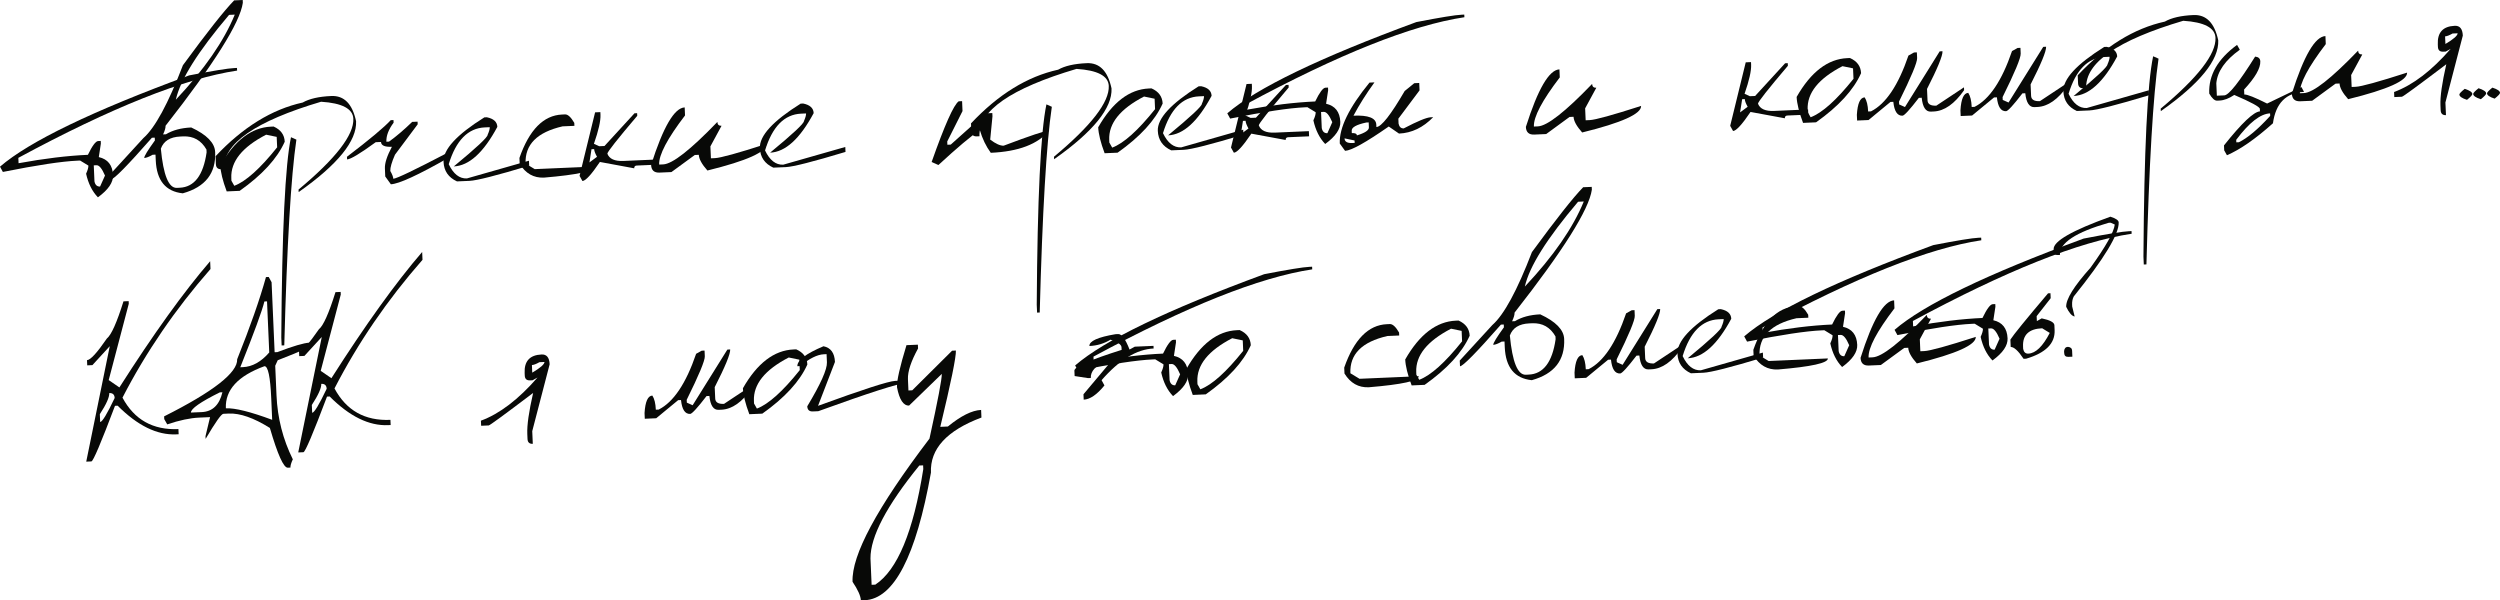 <?xml version="1.0" encoding="UTF-8"?> <svg xmlns="http://www.w3.org/2000/svg" viewBox="0 0 173.27 41.613" fill="none"><path d="M16.242 4.717L16.425 4.709L16.433 4.892C12.772 5.442 7.718 7.458 1.271 10.94L1.287 11.313C3.067 10.986 4.669 10.792 6.093 10.73C6.393 10.106 6.629 9.788 6.799 9.776L6.982 9.768L6.99 9.951L6.848 10.888C7.475 11.032 7.803 11.45 7.833 12.143C7.855 12.64 7.506 13.151 6.786 13.676C6.392 13.268 6.119 12.723 5.967 12.04C6.078 11.796 6.131 11.608 6.126 11.476L5.553 11.127L5.37 11.135C4.287 11.182 2.564 11.443 0.199 11.917L0 11.552C2.021 9.807 6.389 7.699 13.104 5.227C14.757 4.906 15.803 4.736 16.242 4.717ZM6.499 11.46L6.547 12.572C6.597 12.819 6.727 12.938 6.936 12.929L7.277 12.167C7.07 11.682 6.874 11.444 6.689 11.452L6.499 11.46Z" fill="#080907"></path><path d="M16.229 0.026L16.822 0L16.83 0.198C16.631 1.575 14.846 4.414 11.475 8.715C11.481 8.856 11.424 9.056 11.303 9.316L11.501 9.307C11.967 9.023 12.552 8.866 13.254 8.835C14.332 9.336 14.884 9.903 14.912 10.537C14.976 12.01 14.228 12.964 12.668 13.399C11.48 13.274 10.855 12.512 10.795 11.112L10.777 10.717L10.58 10.726C10.332 10.868 10.137 10.943 9.996 10.949C9.99 10.827 10.237 10.423 10.735 9.736L10.726 9.539L10.529 9.547C8.848 11.463 7.902 12.425 7.692 12.435L7.675 12.039L9.936 9.573C10.741 8.869 11.655 7.184 12.678 4.52C14.362 2.223 15.546 0.725 16.229 0.026ZM12.188 6.909C14.16 4.815 15.521 2.85 16.272 1.014L15.877 1.031C13.719 3.573 12.49 5.533 12.188 6.909ZM11.148 10.305C11.321 12.14 11.69 13.045 12.256 13.021L12.453 13.012C13.468 12.968 14.09 12.152 14.319 10.563L14.31 10.365C13.945 9.726 13.407 9.422 12.695 9.453L12.497 9.462C11.79 9.493 11.34 9.774 11.148 10.305Z" fill="#080907"></path><path d="M18.78 8.778L18.963 8.77C19.456 8.988 19.713 9.339 19.734 9.822C19.213 10.988 18.172 12.123 16.612 13.227L15.712 13.266C15.436 12.526 15.288 11.926 15.268 11.467C16.258 9.733 17.428 8.837 18.78 8.778ZM16.032 12.343L16.039 12.526L16.238 12.877C17.041 12.573 18.031 11.685 19.209 10.211L19.177 9.487L18.445 9.335C16.786 10.194 15.982 11.197 16.032 12.343Z" fill="#080907"></path><path d="M22.962 6.654C23.85 6.615 24.422 7.199 24.68 8.404C24.739 9.765 23.412 11.402 20.7 13.313L20.692 13.138C23.272 10.988 24.538 9.351 24.489 8.229C24.459 7.537 23.714 7.144 22.253 7.051C17.693 8.403 15.452 9.959 15.528 11.72L15.345 11.728C15.101 11.739 14.974 11.622 14.963 11.378L14.94 10.829C16.832 8.816 18.845 7.576 20.98 7.106C21.443 6.842 22.103 6.691 22.962 6.654ZM20.168 9.51L20.542 9.677C20.168 12.205 19.888 16.958 19.703 23.936L19.52 23.943L19.496 23.395C19.543 16.032 19.767 11.404 20.168 9.51Z" fill="#080907"></path><path d="M27.081 8.329L27.272 8.321L27.28 8.504C26.929 8.974 26.762 9.414 26.78 9.823L26.963 9.815C27.475 9.446 28.009 8.99 28.568 8.448L28.941 8.432L28.949 8.615L27.376 10.721C27.149 11.239 27.041 11.615 27.051 11.85C27.184 12.083 27.253 12.264 27.258 12.39C27.487 12.38 28.758 11.77 31.071 10.561L31.088 10.934C28.98 12.135 27.647 12.747 27.091 12.772L26.701 12.231L26.677 11.675C26.661 11.309 26.823 10.809 27.162 10.173C26.669 10.195 26.417 10.083 26.407 9.84L26.041 9.855C24.966 10.64 24.304 11.038 24.055 11.049L24.047 10.866C25.622 9.664 26.634 8.818 27.081 8.329Z" fill="#080907"></path><path d="M33.744 8.128C34.213 8.225 34.455 8.446 34.47 8.793C33.516 10.574 32.51 11.488 31.451 11.534C33.023 10.239 33.805 9.508 33.797 9.342C33.9 9.113 33.948 8.937 33.943 8.815L33.599 8.83C32.438 8.881 31.605 9.731 31.1 11.38C31.423 12.06 31.843 12.389 32.36 12.367L36.661 11.139L36.676 11.483C34.423 12.162 33.046 12.513 32.543 12.535L31.672 12.572C31.079 12.3 30.769 11.849 30.741 11.22C30.704 10.366 31.647 9.338 33.569 8.135L33.744 8.128Z" fill="#080907"></path><path d="M38.956 7.938L39.161 7.929C39.356 7.92 39.57 8.116 39.803 8.517L39.811 8.722L38.992 8.757C37.225 9.162 36.371 10.022 36.428 11.339L37.061 11.722L41.166 11.544C41.179 11.861 40.025 12.116 37.702 12.31C36.99 12.341 36.429 12.024 36.019 11.357L36.001 10.947C36.683 8.997 37.668 7.994 38.956 7.938Z" fill="#080907"></path><path d="M41.245 7.787L41.61 7.771L41.618 7.954C41.637 8.374 41.485 9.045 41.163 9.968L41.53 10.135L41.896 10.119L43.975 7.852L44.158 7.844L44.166 8.027C42.78 9.661 42.09 10.536 42.095 10.653C42.233 11.014 42.604 11.181 43.209 11.155L45.565 11.052L45.581 11.411L44.132 11.474C44.01 11.479 43.952 11.543 43.957 11.665L41.577 11.225C40.99 12.097 40.586 12.537 40.367 12.546L40.168 12.188L41.245 7.787ZM40.996 10.342L40.853 11.257L41.378 10.868C41.251 10.638 41.185 10.461 41.179 10.334L40.996 10.342Z" fill="#080907"></path><path d="M47.454 7.444L47.478 8C46.253 9.602 45.655 10.738 45.684 11.406L45.962 11.394C46.606 11.366 47.858 10.385 49.719 8.452C49.727 8.638 49.824 8.726 50.009 8.718L49.236 10.145L49.272 10.972L49.55 10.96C49.945 10.942 51.133 10.615 53.114 9.976C53.138 10.527 51.777 11.141 49.03 11.818C48.645 11.385 48.446 11.022 48.433 10.73L48.155 10.742L46.535 11.926L45.708 11.962C45.337 11.978 45.144 11.801 45.127 11.43C45.962 8.804 46.737 7.475 47.454 7.444Z" fill="#080907"></path><path d="M55.668 7.175C56.137 7.272 56.379 7.493 56.394 7.84C55.44 9.621 54.434 10.535 53.375 10.581C54.946 9.286 55.728 8.555 55.721 8.389C55.823 8.16 55.872 7.984 55.867 7.862L55.523 7.877C54.362 7.928 53.529 8.778 53.024 10.427C53.347 11.107 53.766 11.436 54.284 11.414L58.585 10.186L58.6 10.529C56.347 11.209 54.969 11.56 54.467 11.582L53.596 11.619C53.003 11.347 52.692 10.896 52.665 10.267C52.628 9.413 53.57 8.385 55.493 7.182L55.668 7.175Z" fill="#080907"></path><path d="M66.446 7.021L66.681 7.011L66.71 7.699L65.651 9.805L65.661 10.032L65.895 10.022L68.315 7.856L68.776 7.836L68.786 8.063L68.629 9.676C69.013 9.967 69.325 10.107 69.564 10.097C71.391 9.406 72.444 9.055 72.722 9.043C71.942 9.991 70.591 10.507 68.669 10.59C68.342 10.145 68.089 9.621 67.911 9.018C67.299 9.43 66.342 10.237 65.04 11.437L64.569 11.23C65.474 8.664 66.1 7.261 66.446 7.021Z" fill="#080907"></path><path d="M75.32 4.378C76.207 4.339 76.78 4.923 77.038 6.128C77.097 7.489 75.77 9.126 73.058 11.037L73.05 10.862C75.63 8.711 76.896 7.075 76.847 5.953C76.817 5.261 76.072 4.868 74.611 4.775C70.051 6.127 67.81 7.683 67.886 9.444L67.703 9.452C67.459 9.462 67.332 9.346 67.321 9.102L67.298 8.553C69.189 6.54 71.203 5.299 73.338 4.83C73.801 4.566 74.461 4.415 75.32 4.378ZM72.526 7.234L72.9 7.401C72.526 9.929 72.246 14.682 72.061 21.659L71.878 21.667L71.854 21.119C71.901 13.756 72.125 9.128 72.526 7.234Z" fill="#080907"></path><path d="M79.626 6.133L79.809 6.125C80.303 6.343 80.56 6.694 80.581 7.177C80.06 8.343 79.019 9.478 77.459 10.582L76.559 10.621C76.283 9.88 76.134 9.281 76.114 8.822C77.104 7.088 78.275 6.192 79.626 6.133ZM76.878 9.698L76.886 9.881L77.085 10.232C77.888 9.928 78.878 9.039 80.055 7.566L80.024 6.842L79.291 6.69C77.633 7.549 76.828 8.552 76.878 9.698Z" fill="#080907"></path><path d="M83.249 5.976C83.717 6.073 83.959 6.294 83.974 6.641C83.02 8.422 82.014 9.336 80.956 9.382C82.527 8.087 83.309 7.356 83.301 7.19C83.404 6.961 83.452 6.785 83.447 6.663L83.103 6.678C81.942 6.729 81.109 7.579 80.604 9.228C80.927 9.908 81.347 10.237 81.864 10.215L86.165 8.987L86.18 9.33C83.927 10.01 82.55 10.361 82.047 10.383L81.177 10.42C80.583 10.148 80.273 9.697 80.245 9.068C80.208 8.214 81.151 7.186 83.073 5.983L83.249 5.976Z" fill="#080907"></path><path d="M86.395 5.824L86.761 5.808L86.769 5.991C86.787 6.411 86.635 7.082 86.314 8.005L86.68 8.172L87.046 8.157L89.125 5.889L89.308 5.881L89.316 6.064C87.93 7.698 87.24 8.573 87.245 8.69C87.383 9.051 87.754 9.218 88.359 9.192L90.715 9.089L90.731 9.448L89.282 9.511C89.16 9.516 89.102 9.58 89.107 9.702L86.728 9.263C86.14 10.134 85.736 10.574 85.517 10.584L85.318 10.226L86.395 5.824ZM86.147 8.379L86.003 9.294L86.529 8.905C86.401 8.676 86.335 8.498 86.329 8.371L86.147 8.379Z" fill="#080907"></path><path d="M101.303 1.019L101.486 1.011L101.494 1.194C97.833 1.744 92.779 3.76 86.332 7.242L86.348 7.615C88.128 7.288 89.73 7.094 91.154 7.032C91.455 6.408 91.69 6.09 91.861 6.078L92.043 6.07L92.051 6.253L91.909 7.19C92.536 7.334 92.864 7.752 92.894 8.445C92.916 8.942 92.567 9.454 91.847 9.979C91.453 9.57 91.18 9.025 91.028 8.343C91.14 8.098 91.192 7.91 91.187 7.779L90.614 7.43L90.431 7.438C89.348 7.485 87.625 7.745 85.26 8.219L85.061 7.854C87.082 6.11 91.45 4.001 98.165 1.53C99.818 1.209 100.864 1.038 101.303 1.019ZM91.56 7.762L91.608 8.875C91.658 9.122 91.788 9.241 91.998 9.232L92.338 8.469C92.131 7.984 91.935 7.746 91.75 7.754L91.56 7.762Z" fill="#080907"></path><path d="M94.917 5.725L95.261 5.71C94.689 6.497 94.205 7.266 93.807 8.017C94.841 7.972 95.368 8.178 95.388 8.637L95.396 8.805C95.742 8.79 96.395 7.958 97.355 6.308L98.02 5.766L98.364 5.751L98.386 6.263L96.917 8.226L96.932 8.57C96.981 8.797 97.101 8.907 97.291 8.899C98.247 8.398 98.868 8.141 99.156 8.129L99.332 8.121C98.635 8.84 97.845 9.219 96.962 9.258L96.252 8.768C94.667 9.873 93.658 10.435 93.224 10.454L92.857 9.949C92.81 8.866 93.497 7.458 94.917 5.725ZM93.684 9.056L93.691 9.224C93.92 9.214 94.037 9.267 94.043 9.385C94.607 9.213 94.885 9.028 94.876 8.828L94.861 8.484L94.693 8.491C94.01 8.638 93.674 8.826 93.684 9.056ZM93.187 9.59C93.196 9.82 93.375 9.927 93.721 9.912L93.889 9.904L93.882 9.736L93.187 9.59Z" fill="#080907"></path><path d="M108.081 4.808L108.105 5.364C106.88 6.967 106.282 8.102 106.311 8.771L106.589 8.759C107.233 8.73 108.485 7.75 110.346 5.817C110.354 6.002 110.451 6.091 110.637 6.083L109.863 7.509L109.899 8.336L110.177 8.324C110.572 8.307 111.76 7.979 113.741 7.341C113.765 7.892 112.404 8.506 109.657 9.182C109.272 8.749 109.073 8.387 109.06 8.094L108.782 8.106L107.162 9.291L106.335 9.327C105.964 9.343 105.771 9.165 105.755 8.795C106.589 6.168 107.364 4.839 108.081 4.808Z" fill="#080907"></path><path d="M120.993 4.32L121.359 4.304L121.367 4.487C121.385 4.907 121.233 5.578 120.912 6.501L121.278 6.668L121.644 6.652L123.723 4.385L123.906 4.377L123.914 4.56C122.528 6.194 121.838 7.069 121.843 7.186C121.981 7.547 122.352 7.714 122.957 7.688L125.314 7.585L125.329 7.944L123.88 8.007C123.758 8.012 123.7 8.076 123.705 8.198L121.326 7.759C120.738 8.63 120.334 9.07 120.115 9.08L119.916 8.722L120.993 4.32ZM120.745 6.875L120.601 7.79L121.127 7.401C120.999 7.172 120.933 6.994 120.927 6.867L120.745 6.875Z" fill="#080907"></path><path d="M128.033 4.029L128.216 4.021C128.709 4.239 128.966 4.589 128.987 5.072C128.466 6.239 127.426 7.374 125.866 8.478L124.966 8.517C124.689 7.776 124.541 7.177 124.521 6.718C125.511 4.984 126.682 4.087 128.033 4.029ZM125.285 7.594L125.293 7.777L125.491 8.127C126.294 7.824 127.284 6.935 128.462 5.462L128.43 4.737L127.698 4.586C126.039 5.445 125.235 6.447 125.285 7.594Z" fill="#080907"></path><path d="M132.657 3.637L132.854 3.629L132.872 4.024C132.884 4.321 132.466 5.327 131.617 7.04L131.626 7.238L132.029 7.418L134.435 3.56L134.632 3.551C134.646 3.863 134.288 4.734 133.558 6.164L133.593 6.954C133.604 7.217 133.808 7.341 134.203 7.323L136.119 6.052L136.128 6.25C135.461 7.203 134.759 7.695 134.022 7.727L133.825 7.736C133.468 7.751 133.257 7.431 133.189 6.774L132.992 6.782C132.362 7.601 131.984 8.014 131.858 8.019C131.502 8.035 131.29 7.714 131.222 7.057L131.024 7.066L129.503 8.32L128.713 8.354L128.695 7.959C128.744 7.165 128.924 6.761 129.236 6.748C129.378 6.961 129.458 7.288 129.477 7.727L129.675 7.718C130.703 7.199 131.568 5.911 132.27 3.852L132.657 3.637Z" fill="#080907"></path><path d="M139.836 3.325L140.033 3.316L140.05 3.712C140.063 4.009 139.645 5.015 138.796 6.728L138.804 6.925L139.208 7.106L141.613 3.248L141.811 3.239C141.825 3.551 141.467 4.422 140.737 5.852L140.771 6.642C140.783 6.905 140.986 7.029 141.381 7.011L143.298 5.74L143.307 5.938C142.639 6.891 141.937 7.383 141.201 7.415L141.003 7.424C140.647 7.439 140.435 7.118 140.368 6.462L140.17 6.47C139.541 7.289 139.163 7.702 139.036 7.707C138.68 7.723 138.468 7.402 138.401 6.745L138.203 6.754L136.681 8.007L135.891 8.042L135.874 7.647C135.922 6.853 136.103 6.449 136.415 6.436C136.556 6.649 136.637 6.976 136.655 7.415L136.853 7.406C137.881 6.887 138.747 5.599 139.449 3.54L139.836 3.325Z" fill="#080907"></path><path d="M146.013 3.247C146.481 3.344 146.723 3.566 146.738 3.912C145.784 5.693 144.778 6.607 143.719 6.653C145.29 5.358 146.072 4.628 146.065 4.462C146.168 4.233 146.216 4.057 146.211 3.935L145.867 3.95C144.706 4 143.873 4.85 143.368 6.5C143.691 7.18 144.111 7.509 144.628 7.486L148.929 6.258L148.944 6.602C146.691 7.282 145.313 7.632 144.811 7.654L143.94 7.692C143.347 7.42 143.036 6.969 143.009 6.339C142.972 5.486 143.915 4.458 145.837 3.255L146.013 3.247Z" fill="#080907"></path><path d="M152.024 1.043C152.912 1.004 153.484 1.588 153.742 2.794C153.801 4.155 152.474 5.791 149.762 7.703L149.754 7.527C152.334 5.377 153.6 3.741 153.551 2.619C153.521 1.926 152.776 1.533 151.315 1.44C146.755 2.792 144.514 4.348 144.59 6.109L144.407 6.117C144.163 6.128 144.036 6.011 144.026 5.767L144.002 5.219C145.894 3.206 147.907 1.965 150.042 1.496C150.505 1.231 151.165 1.08 152.024 1.043ZM149.23 3.899L149.604 4.066C149.23 6.594 148.95 11.347 148.765 18.325L148.582 18.333L148.558 17.784C148.605 10.422 148.829 5.793 149.23 3.899Z" fill="#080907"></path><path d="M155.046 3.111L155.237 3.447C154.227 4.171 153.684 4.944 153.608 5.769L153.645 6.632L154.165 6.61C154.477 6.591 155.188 5.695 156.299 3.922C156.529 3.946 156.649 4.055 156.657 4.251C156.678 4.724 156.303 5.375 155.533 6.206L155.548 6.549C155.753 6.541 156.28 6.75 157.129 7.177L159.506 6.033L159.689 6.369C158.445 6.424 157.727 7.149 157.533 8.545C156.315 9.634 155.252 10.372 154.345 10.759L154.155 10.422L154.14 10.078C155.372 8.529 156.203 7.743 156.632 7.719L156.625 7.544C156.619 7.407 156.028 7.086 154.853 6.58C154.487 6.825 154.146 6.955 153.829 6.969L153.66 6.976C153.494 6.983 153.314 6.82 153.118 6.486C153.063 5.218 153.706 4.093 155.046 3.111ZM154.988 9.69L154.995 9.865L155.171 9.858C155.765 9.573 156.489 8.965 157.342 8.033L157.335 7.857C156.666 7.886 155.884 8.497 154.988 9.69Z" fill="#080907"></path><path d="M161.171 2.5L161.195 3.056C159.97 4.659 159.372 5.794 159.4 6.463L159.679 6.451C160.323 6.423 161.575 5.442 163.436 3.509C163.444 3.694 163.541 3.783 163.726 3.775L162.953 5.201L162.988 6.028L163.267 6.016C163.662 5.999 164.85 5.671 166.831 5.033C166.855 5.584 165.493 6.198 162.747 6.874C162.361 6.441 162.162 6.079 162.15 5.786L161.871 5.798L160.252 6.983L159.425 7.019C159.054 7.035 158.86 6.858 158.844 6.487C159.678 3.86 160.454 2.531 161.171 2.5Z" fill="#080907"></path><path d="M170.136 1.788C170.487 1.773 170.673 1.999 170.693 2.467L169.487 7.102L169.525 7.98C169.291 7.99 169.169 7.878 169.158 7.644L169.143 7.293C169.117 6.698 169.252 5.751 169.548 4.453C167.57 5.951 166.544 6.702 166.471 6.705L165.944 6.728L165.929 6.377C167.223 5.9 168.531 4.903 169.853 3.384L169.51 3.575L169.334 3.582C169.1 3.592 168.977 3.48 168.967 3.246L168.96 3.071C168.924 2.251 169.316 1.824 170.136 1.788ZM169.464 2.521L169.487 3.048C170.049 2.715 170.331 2.469 170.334 2.307L169.983 2.322C169.759 2.449 169.586 2.516 169.464 2.521Z" fill="#080907"></path><path d="M170.824 6.157C171.171 6.269 171.348 6.388 171.353 6.515C171.356 6.583 171.232 6.718 170.982 6.92C170.635 6.808 170.459 6.686 170.453 6.554C170.45 6.491 170.574 6.358 170.824 6.157Z" fill="#080907"></path><path d="M171.783 6.115C172.13 6.227 172.306 6.346 172.312 6.473C172.315 6.541 172.191 6.676 171.941 6.878C171.594 6.766 171.418 6.644 171.412 6.512C171.409 6.449 171.533 6.316 171.783 6.115Z" fill="#080907"></path><path d="M172.742 6.073C173.089 6.185 173.265 6.305 173.271 6.431C173.274 6.5 173.15 6.635 172.9 6.836C172.553 6.724 172.376 6.602 172.371 6.471C172.368 6.407 172.492 6.275 172.742 6.073Z" fill="#080907"></path><path d="M14.566 18.104L14.589 18.645C12.149 21.43 10.116 24.402 8.489 27.561C9.308 29.09 10.601 29.815 12.366 29.739L12.382 30.097L12.206 30.105C10.884 30.162 9.534 29.5 8.154 28.118L7.971 28.126C7.002 30.69 6.457 31.975 6.335 31.98L5.977 31.996L7.608 23.993L6.404 25.306L6.046 25.322L6.03 24.963C6.269 24.953 6.729 24.451 7.409 23.459C7.716 23.211 8.099 22.354 8.558 20.887L8.917 20.871L8.925 21.054L7.534 26.342L8.275 26.852C10.64 23.142 12.737 20.226 14.566 18.104ZM7.573 27.242C7.586 27.53 7.368 28.018 6.919 28.707L6.942 29.249C7.088 29.242 7.424 28.688 7.947 27.585C7.937 27.346 7.812 27.232 7.573 27.242Z" fill="#080907"></path><path d="M18.624 19.196L18.823 19.561L19.034 24.412L19.224 24.404C20.325 23.985 21.063 23.767 21.439 23.751L21.812 23.734C21.819 23.9 20.965 24.311 19.249 24.968L19.075 25.349L19.164 27.398C19.232 28.973 19.609 30.452 20.295 31.835C20.179 32.085 20.123 32.275 20.129 32.407L19.946 32.415C19.658 32.427 19.245 31.509 18.705 29.661C17.589 28.962 16.639 28.629 15.854 28.663L15.48 28.68C15.339 28.686 14.929 29.266 14.251 30.419L14.243 30.229L14.559 28.91L13.813 28.943C13.179 28.97 12.438 29.127 11.59 29.413L11.384 29.048L11.375 28.858C14.79 27.141 16.478 25.821 16.438 24.899C17.337 22.656 18.003 20.757 18.434 19.204L18.624 19.196ZM18.324 20.895C18.171 21.532 17.614 23.052 16.653 25.454L16.835 25.446C17.489 25.418 18.098 25.079 18.661 24.429L18.507 20.887L18.324 20.895ZM15.654 28.298C16.289 28.271 17.358 28.537 18.864 29.097L18.799 27.604C18.734 26.112 18.577 25.371 18.328 25.381C16.49 26.053 15.599 27.025 15.654 28.298ZM13.233 28.594L13.98 28.562C14.726 28.529 15.205 28.071 15.416 27.187L15.233 27.195C13.888 27.864 13.222 28.331 13.233 28.594Z" fill="#080907"></path><path d="M29.26 17.465L29.283 18.007C26.843 20.791 24.81 23.763 23.183 26.922C24.002 28.451 25.294 29.177 27.06 29.1L27.076 29.458L26.9 29.466C25.578 29.523 24.227 28.861 22.848 27.479L22.665 27.487C21.696 30.052 21.151 31.336 21.029 31.342L20.67 31.357L22.302 23.354L21.098 24.667L20.739 24.683L20.724 24.324C20.963 24.314 21.422 23.812 22.103 22.82C22.41 22.572 22.793 21.715 23.252 20.248L23.61 20.233L23.618 20.415L22.228 25.703L22.969 26.213C25.334 22.504 27.431 19.587 29.26 17.465ZM22.267 26.603C22.28 26.891 22.061 27.379 21.612 28.068L21.636 28.61C21.782 28.603 22.117 28.049 22.641 26.946C22.631 26.707 22.506 26.593 22.267 26.603Z" fill="#080907"></path><path d="M37.538 24.568C37.889 24.553 38.075 24.78 38.095 25.248L36.889 29.882L36.927 30.76C36.693 30.771 36.571 30.658 36.561 30.424L36.546 30.073C36.52 29.478 36.654 28.531 36.95 27.233C34.972 28.732 33.947 29.482 33.873 29.486L33.347 29.509L33.331 29.157C34.625 28.681 35.933 27.683 37.255 26.164L36.912 26.355L36.736 26.363C36.502 26.373 36.38 26.261 36.37 26.027L36.362 25.851C36.326 25.031 36.718 24.604 37.538 24.568ZM36.866 25.301L36.889 25.828C37.451 25.496 37.734 25.249 37.737 25.087L37.385 25.103C37.161 25.23 36.988 25.296 36.866 25.301Z" fill="#080907"></path><path d="M48.634 24.306L48.831 24.297L48.849 24.692C48.862 24.99 48.443 25.995 47.594 27.709L47.603 27.906L48.006 28.087L50.412 24.229L50.609 24.22C50.623 24.532 50.265 25.403 49.535 26.833L49.57 27.623C49.581 27.886 49.785 28.009 50.18 27.992L52.096 26.721L52.105 26.919C51.438 27.871 50.736 28.364 49.999 28.396L49.802 28.404C49.445 28.42 49.234 28.099 49.166 27.442L48.968 27.451C48.339 28.27 47.961 28.682 47.835 28.688C47.479 28.703 47.267 28.383 47.199 27.726L47.001 27.734L45.48 28.988L44.689 29.023L44.672 28.627C44.721 27.834 44.901 27.43 45.213 27.416C45.355 27.63 45.435 27.957 45.454 28.395L45.652 28.387C46.68 27.868 47.545 26.579 48.247 24.521L48.634 24.306Z" fill="#080907"></path><path d="M55.001 24.22L55.184 24.212C55.677 24.43 55.935 24.78 55.956 25.263C55.435 26.43 54.394 27.565 52.834 28.669L51.934 28.708C51.657 27.967 51.509 27.367 51.489 26.909C52.479 25.175 53.65 24.278 55.001 24.22ZM52.253 27.785L52.261 27.968L52.459 28.318C53.262 28.014 54.253 27.126 55.43 25.653L55.399 24.928L54.666 24.777C53.007 25.636 52.203 26.638 52.253 27.785Z" fill="#080907"></path><path d="M57.074 23.998C57.577 24.098 57.842 24.46 57.869 25.085L56.696 28.127C59.799 26.995 61.58 26.419 62.039 26.399L62.785 26.366L62.793 26.549C62.266 26.572 60.239 27.223 56.712 28.5L56.339 28.516C56.09 28.527 55.961 28.408 55.95 28.159C56.88 26.613 57.334 25.597 57.313 25.109L57.288 24.545L57.098 24.554C56.644 24.573 56.097 24.847 55.455 25.373L55.264 25.381C55.247 24.976 55.85 24.515 57.074 23.998Z" fill="#080907"></path><path d="M62.826 23.923L63.616 23.889L63.628 24.153C63.139 25.044 62.905 25.753 62.928 26.28L62.962 27.063L63.226 27.051L65.987 24.307L66.251 24.295C66.271 24.749 65.91 26.512 65.169 29.584L65.695 29.561C66.597 28.823 67.365 28.44 67.999 28.412L68.022 28.939C65.617 29.841 64.451 31.113 64.522 32.757C63.484 38.564 61.953 41.512 59.929 41.6L59.665 41.612C59.652 41.304 59.46 40.875 59.089 40.324C59.009 38.485 60.786 35.177 64.42 30.401C65.003 27.746 65.288 26.25 65.273 25.914L63.008 28.109C62.613 28.126 62.333 27.701 62.168 26.833C62.149 26.389 62.368 25.419 62.826 23.923ZM60.331 38.702L60.41 40.531L60.666 40.52C62.196 39.515 63.305 36.847 63.991 32.516L63.98 32.253L63.716 32.264C61.452 35.046 60.324 37.192 60.331 38.702Z" fill="#080907"></path><path d="M77.316 23.162L77.499 23.154C77.743 23.143 78.005 23.501 78.286 24.226L78.651 24.027L79.947 23.971L79.955 24.154C78.784 24.205 77.582 24.936 76.348 26.349L76.547 26.714C76.027 27.352 75.548 27.681 75.109 27.7L75.093 27.327L77.031 25.021L76.657 25.038C75.933 25.343 75.58 25.73 75.601 26.198L75.41 26.206L74.481 26.063L74.464 25.69C74.453 25.422 75.544 24.942 77.737 24.25L77.73 24.067C77.721 23.882 77.467 23.707 76.966 23.543C76.523 23.812 76.036 23.958 75.504 23.981C75.49 23.639 76.094 23.366 77.316 23.162Z" fill="#080907"></path><path d="M90.757 18.494L90.94 18.486L90.948 18.669C87.287 19.219 82.233 21.235 75.786 24.716L75.802 25.09C77.582 24.763 79.184 24.569 80.608 24.507C80.908 23.883 81.144 23.565 81.314 23.552L81.497 23.544L81.505 23.727L81.363 24.665C81.99 24.808 82.318 25.226 82.348 25.919C82.37 26.417 82.021 26.928 81.301 27.453C80.907 27.045 80.633 26.5 80.482 25.817C80.593 25.573 80.646 25.385 80.64 25.253L80.068 24.904L79.885 24.912C78.802 24.959 77.078 25.22 74.714 25.694L74.515 25.329C76.536 23.584 80.904 21.476 87.619 19.004C89.272 18.683 90.318 18.513 90.757 18.494ZM81.014 25.237L81.062 26.349C81.112 26.596 81.242 26.715 81.451 26.706L81.792 25.943C81.585 25.459 81.389 25.22 81.204 25.229L81.014 25.237Z" fill="#080907"></path><path d="M85.735 22.884L85.918 22.876C86.412 23.094 86.669 23.444 86.69 23.927C86.169 25.093 85.128 26.229 83.568 27.332L82.668 27.372C82.392 26.631 82.243 26.031 82.224 25.573C83.214 23.839 84.384 22.942 85.735 22.884ZM82.987 26.449L82.995 26.632L83.194 26.982C83.997 26.679 84.987 25.79 86.164 24.316L86.133 23.592L85.401 23.441C83.742 24.3 82.938 25.302 82.987 26.449Z" fill="#080907"></path><path d="M96.121 22.469L96.326 22.46C96.521 22.451 96.735 22.647 96.967 23.048L96.976 23.253L96.157 23.288C94.39 23.693 93.536 24.553 93.593 25.87L94.225 26.253L98.33 26.075C98.344 26.392 97.19 26.648 94.867 26.841C94.155 26.872 93.594 26.554 93.183 25.888L93.165 25.478C93.848 23.528 94.833 22.525 96.121 22.469Z" fill="#080907"></path><path d="M100.905 22.224L101.088 22.216C101.581 22.434 101.839 22.785 101.86 23.268C101.338 24.434 100.298 25.569 98.738 26.673L97.838 26.712C97.561 25.971 97.413 25.372 97.393 24.913C98.383 23.179 99.554 22.283 100.905 22.224ZM98.157 25.789L98.165 25.972L98.363 26.323C99.167 26.019 100.157 25.13 101.334 23.657L101.303 22.933L100.57 22.781C98.912 23.64 98.107 24.643 98.157 25.789Z" fill="#080907"></path><path d="M109.726 12.977L110.319 12.952L110.328 13.149C110.128 14.526 108.343 17.365 104.972 21.666C104.978 21.808 104.921 22.008 104.8 22.267L104.998 22.259C105.464 21.975 106.049 21.817 106.752 21.787C107.829 22.287 108.381 22.855 108.409 23.489C108.473 24.962 107.725 25.916 106.165 26.35C104.977 26.226 104.353 25.464 104.292 24.064L104.275 23.668L104.077 23.677C103.829 23.82 103.634 23.894 103.493 23.9C103.488 23.778 103.734 23.374 104.232 22.688L104.223 22.49L104.026 22.499C102.345 24.415 101.399 25.377 101.19 25.386L101.172 24.991L103.433 22.525C104.238 21.82 105.152 20.136 106.175 17.472C107.859 15.175 109.043 13.677 109.726 12.977ZM105.685 19.861C107.657 17.766 109.018 15.801 109.769 13.965L109.374 13.982C107.217 16.525 105.987 18.484 105.685 19.861ZM104.645 23.256C104.818 25.092 105.187 25.997 105.753 25.972L105.951 25.963C106.965 25.92 107.587 25.103 107.816 23.515L107.808 23.317C107.443 22.678 106.904 22.374 106.192 22.405L105.994 22.413C105.287 22.444 104.837 22.725 104.645 23.256Z" fill="#080907"></path><path d="M113.088 21.504L113.286 21.495L113.303 21.89C113.316 22.188 112.898 23.193 112.048 24.907L112.057 25.104L112.461 25.285L114.866 21.427L115.064 21.418C115.077 21.73 114.719 22.601 113.99 24.031L114.024 24.821C114.036 25.084 114.239 25.207 114.634 25.19L116.551 23.919L116.559 24.117C115.892 25.07 115.19 25.562 114.454 25.594L114.256 25.602C113.9 25.618 113.688 25.297 113.62 24.64L113.423 24.649C112.794 25.468 112.416 25.881 112.289 25.886C111.933 25.902 111.721 25.581 111.653 24.924L111.456 24.932L109.934 26.186L109.144 26.221L109.127 25.825C109.175 25.032 109.356 24.628 109.668 24.614C109.809 24.828 109.889 25.155 109.908 25.594L110.106 25.585C111.134 25.066 111.999 23.777 112.702 21.719L113.088 21.504Z" fill="#080907"></path><path d="M119.265 21.426C119.734 21.523 119.975 21.745 119.991 22.091C119.037 23.872 118.031 24.786 116.972 24.832C118.543 23.537 119.325 22.806 119.318 22.641C119.42 22.411 119.469 22.236 119.464 22.114L119.12 22.129C117.959 22.179 117.126 23.029 116.621 24.679C116.944 25.359 117.364 25.687 117.881 25.665L122.182 24.437L122.197 24.781C119.944 25.46 118.566 25.811 118.064 25.833L117.193 25.871C116.6 25.598 116.289 25.148 116.262 24.518C116.225 23.665 117.167 22.636 119.09 21.434L119.265 21.426Z" fill="#080907"></path><path d="M124.477 21.236L124.682 21.227C124.877 21.219 125.091 21.415 125.323 21.815L125.332 22.02L124.513 22.056C122.746 22.46 121.892 23.321 121.949 24.638L122.581 25.021L126.686 24.842C126.7 25.159 125.546 25.415 123.223 25.609C122.511 25.64 121.95 25.322 121.539 24.655L121.521 24.246C122.204 22.295 123.189 21.292 124.477 21.236Z" fill="#080907"></path><path d="M137.129 16.478L137.312 16.47L137.32 16.653C133.659 17.203 128.605 19.219 122.158 22.7L122.174 23.074C123.954 22.747 125.556 22.553 126.98 22.491C127.281 21.867 127.516 21.549 127.687 21.536L127.87 21.528L127.878 21.711L127.735 22.649C128.362 22.792 128.691 23.211 128.721 23.903C128.742 24.401 128.393 24.912 127.673 25.437C127.279 25.029 127.006 24.484 126.854 23.801C126.966 23.557 127.019 23.369 127.013 23.237L126.441 22.888L126.258 22.896C125.175 22.943 123.451 23.204 121.086 23.678L120.887 23.313C122.908 21.568 127.276 19.46 133.992 16.988C135.644 16.667 136.69 16.497 137.129 16.478ZM127.386 23.221L127.434 24.333C127.484 24.58 127.614 24.699 127.824 24.69L128.165 23.928C127.958 23.443 127.762 23.205 127.576 23.213L127.386 23.221Z" fill="#080907"></path><path d="M131.277 20.816L131.301 21.372C130.076 22.974 129.478 24.11 129.507 24.778L129.785 24.766C130.429 24.738 131.681 23.758 133.542 21.824C133.551 22.01 133.647 22.098 133.832 22.09L133.059 23.517L133.095 24.344L133.373 24.332C133.768 24.314 134.956 23.987 136.937 23.348C136.961 23.899 135.6 24.513 132.853 25.19C132.468 24.757 132.269 24.394 132.256 24.102L131.978 24.114L130.358 25.298L129.531 25.334C129.16 25.351 128.967 25.173 128.951 24.802C129.785 22.176 130.56 20.847 131.277 20.816Z" fill="#080907"></path><path d="M147.55 16.025L147.733 16.017L147.74 16.2C144.079 16.75 139.025 18.766 132.579 22.247L132.595 22.621C134.375 22.294 135.976 22.1 137.401 22.038C137.701 21.414 137.937 21.096 138.107 21.083L138.29 21.075L138.298 21.258L138.155 22.196C138.782 22.339 139.111 22.758 139.141 23.45C139.163 23.948 138.814 24.459 138.094 24.984C137.699 24.576 137.426 24.031 137.275 23.348C137.386 23.104 137.439 22.916 137.433 22.784L136.861 22.435L136.678 22.443C135.595 22.49 133.871 22.751 131.507 23.225L131.308 22.86C133.329 21.115 137.697 19.007 144.412 16.535C146.065 16.214 147.111 16.044 147.55 16.025ZM137.806 22.768L137.855 23.88C137.905 24.127 138.034 24.246 138.244 24.237L138.585 23.475C138.378 22.99 138.182 22.752 137.997 22.76L137.806 22.768Z" fill="#080907"></path><path d="M141.945 20.33L142.114 20.323L142.129 20.667L141.156 21.911L141.171 22.255L141.508 22.065C142.085 22.186 142.378 22.344 142.386 22.54L142.401 22.883C142.441 23.801 141.783 24.46 140.427 24.861L140.251 24.868C139.88 24.313 139.582 24.04 139.358 24.049L139.336 23.537C139.546 23.205 140.416 22.136 141.945 20.33ZM140.214 24.012L140.221 24.18C140.266 24.408 140.385 24.518 140.58 24.509C141.088 24.487 141.582 24.009 142.065 23.074L141.538 22.752C140.62 22.792 140.18 23.212 140.214 24.012Z" fill="#080907"></path><path d="M146.267 15.018C146.644 15.138 146.836 15.269 146.842 15.411C146.877 16.211 145.839 17.922 143.729 20.546C143.644 20.711 143.605 20.898 143.614 21.108L143.62 21.247L143.79 21.936C143.598 21.905 143.403 21.682 143.204 21.265C143.181 20.738 143.742 19.834 144.889 18.553C145.954 17.074 146.514 16.077 146.57 15.562L146.286 15.435L146.147 15.441C143.859 16.097 142.733 16.84 142.769 17.67L142.63 17.676C142.444 17.684 142.347 17.595 142.339 17.41L142.333 17.271C142.309 16.719 143.621 15.968 146.267 15.018ZM143.324 24.038C143.511 24.059 143.607 24.148 143.614 24.304L143.632 24.721L143.354 24.733C143.169 24.741 143.072 24.653 143.064 24.467L143.058 24.328C143.079 24.142 143.168 24.045 143.324 24.038Z" fill="#080907"></path></svg> 